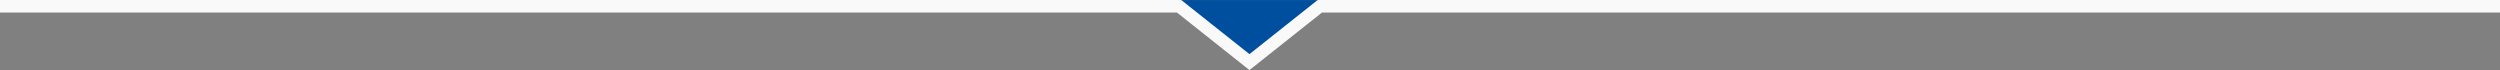 <svg id="レイヤー_1" data-name="レイヤー 1" xmlns="http://www.w3.org/2000/svg" viewBox="0 0 1000 28.04"><rect x="0" y="0" width="1000" height="28.04" fill="#808080" stroke="none"/><defs><style>.cls-1{fill:#004f9e;}.cls-2{fill:none;stroke:#f9f9f9;stroke-miterlimit:10;stroke-width:5px;}</style></defs><polyline class="cls-1" points="471.62 0.03 499.78 24.84 527.94 0.03"/><polyline class="cls-2" points="0 2.5 471.62 2.5 499.78 24.84 527.94 2.5 1000 2.5"/></svg>